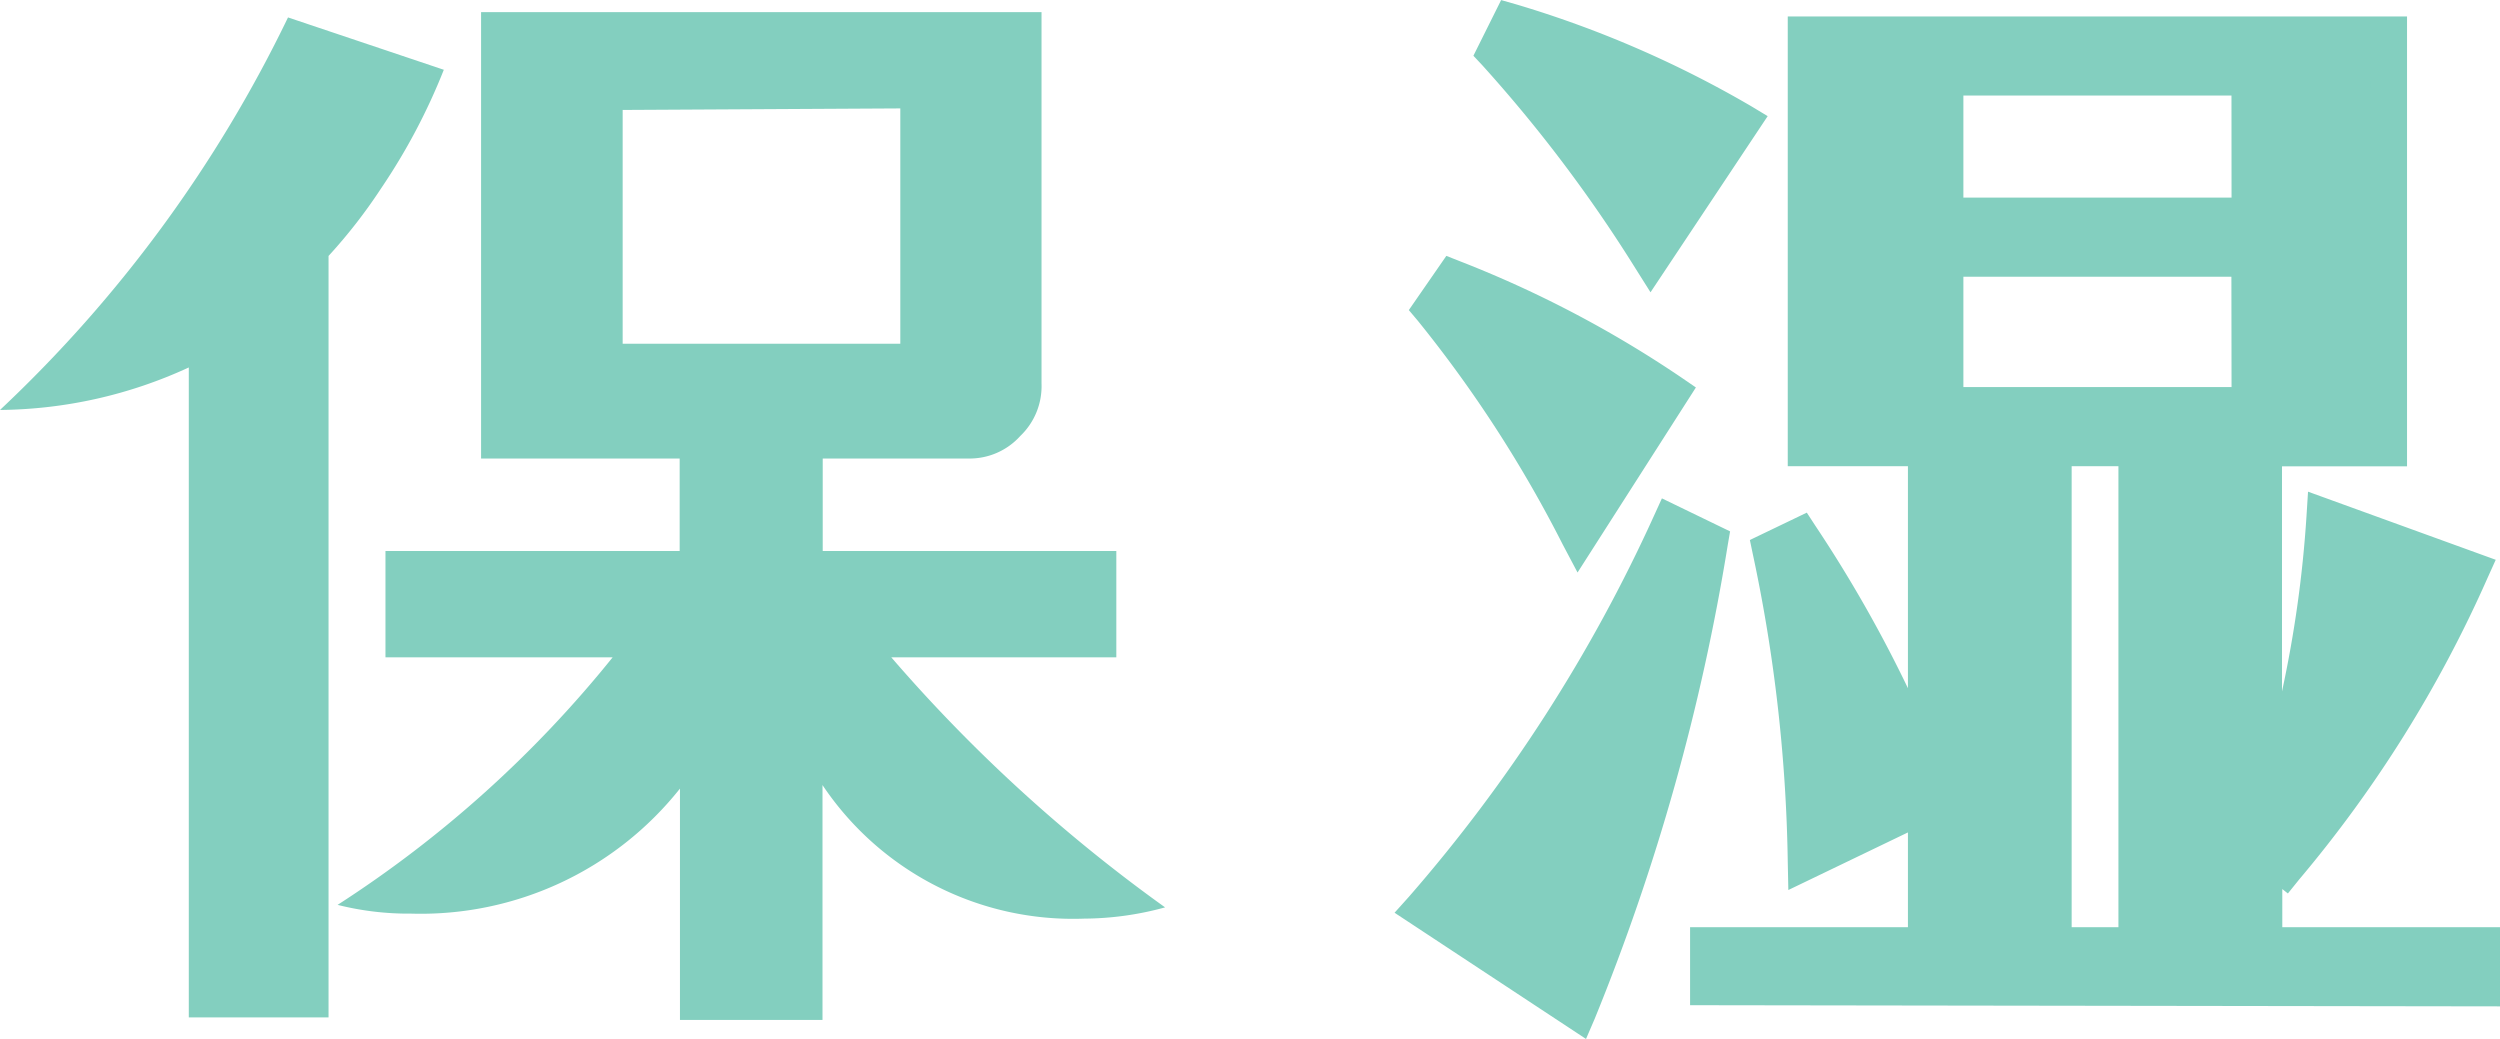 <svg xmlns="http://www.w3.org/2000/svg" width="33.991" height="14.126" viewBox="0 0 33.991 14.126">
  <g id="グループ_5459" data-name="グループ 5459" transform="translate(-2901.459 -1030.626)">
    <path id="パス_11243" data-name="パス 11243" d="M16.3-1.037a21.259,21.259,0,0,1-3.723-3.4h3.06V-5.882H11.645V-7.14h1.972a.926.926,0,0,0,.714-.306.936.936,0,0,0,.289-.714v-5.049H7V-7.14h2.7v1.258H5.7v1.445H8.789a15.713,15.713,0,0,1-3.74,3.366,3.951,3.951,0,0,0,1,.119,4.5,4.5,0,0,0,3.655-1.7V.493h1.938V-2.7A4.1,4.1,0,0,0,15.2-.884,4.219,4.219,0,0,0,16.3-1.037ZM12.7-8.7H8.925v-3.179L12.7-11.9Zm-6.2-3.723-2.125-.714A18.119,18.119,0,0,1,.459-7.8a6.255,6.255,0,0,0,2.567-.578V.459h1.9V-9.894a7.192,7.192,0,0,0,.714-.918A8.351,8.351,0,0,0,6.494-12.427Z" transform="translate(2901 1044)" fill="#83cfbf"/>
    <path id="パス_11244" data-name="パス 11244" d="M5.136-11.344A14.416,14.416,0,0,0,2-12.7l-.208.416A19.7,19.7,0,0,1,3.9-9.488Zm-.96,3.68a15,15,0,0,0-2.96-1.552L.928-8.8a17.527,17.527,0,0,1,2,3.088ZM15.2.432V-.144H12.24v-1.28l.288.224a16.844,16.844,0,0,0,2.528-4.048l-1.984-.72a17.306,17.306,0,0,1-.832,4.256v-5.2h1.7v-5.616H6.016v5.616H7.648V-2.4A15.932,15.932,0,0,0,5.936-5.712l-.4.192A21.569,21.569,0,0,1,6.016-1.3L7.648-2.08V-.144H4.688v.56ZM2.912.752A29.484,29.484,0,0,0,4.7-5.632l-.528-.256A21.508,21.508,0,0,1,.8-.64Zm9.136-10.816H7.9v-1.888h4.144Zm0,2.576H7.9v-2h4.144ZM10.512-.144H9.376V-6.912h1.136Z" transform="translate(2920 1043.627)" fill="#83cfbf"/>
    <path id="パス_11244_-_アウトライン" data-name="パス 11244 - アウトライン" d="M1.869-13l.2.057a14.553,14.553,0,0,1,3.2,1.386l.224.135L3.9-9.027l-.206-.327a19.466,19.466,0,0,0-2.083-2.762l-.119-.127Zm2.912,1.74A14.618,14.618,0,0,0,2.13-12.4l-.037.074A20.05,20.05,0,0,1,3.908-9.945Zm.985-1.517h8.42v6.116h-1.7V-3.6a16.122,16.122,0,0,0,.333-2.383l.021-.333,2.552.926-.111.246a17.049,17.049,0,0,1-2.561,4.1l-.154.191L12.49-.913v.519h2.96V.682L4.438.666V-.394H7.4V-1.683L5.774-.9l-.008-.389a21.452,21.452,0,0,0-.475-4.178l-.04-.192.774-.372.12.184A18.086,18.086,0,0,1,7.4-3.644V-6.662H5.766Zm7.92.5H6.266v5.116H7.9V.106H4.938v.06L14.95.182V.106H11.99V-7.162h1.7Zm1.029,7.172L13.3-5.62a17.76,17.76,0,0,1-.819,3.985l-.129-.02.138.107A16.228,16.228,0,0,0,14.715-5.106Zm-7.3,2.792A15.372,15.372,0,0,0,5.846-5.391l-.025.012a21.655,21.655,0,0,1,.435,3.691l1.386-.666Zm.24-9.889H12.3v2.388H7.654Zm4.144.5H8.154v1.388H11.8ZM7.654-9.738H12.3v2.5H7.654Zm4.144.5H8.154v1.5H11.8ZM1.124-9.522l.185.073A15.2,15.2,0,0,1,4.317-7.87l.2.137L2.908-5.217l-.2-.378A17.222,17.222,0,0,0,.737-8.639L.614-8.785Zm2.71,1.929A14.709,14.709,0,0,0,1.308-8.909l-.067.1A17.263,17.263,0,0,1,2.946-6.2Zm5.292.431h1.636V.106H9.126Zm1.136.5H9.626V-.394h.636Zm-6.207.437.927.449L4.95-5.59A29.471,29.471,0,0,1,3.141.851l-.118.274L.42-.591.614-.807A21.223,21.223,0,0,0,3.949-5.992Zm.371.735L4.3-5.552A21.938,21.938,0,0,1,1.178-.69L2.8.378A29.426,29.426,0,0,0,4.426-5.489Z" transform="translate(2920 1043.627)" fill="#83cfbf"/>
  </g>
</svg>
